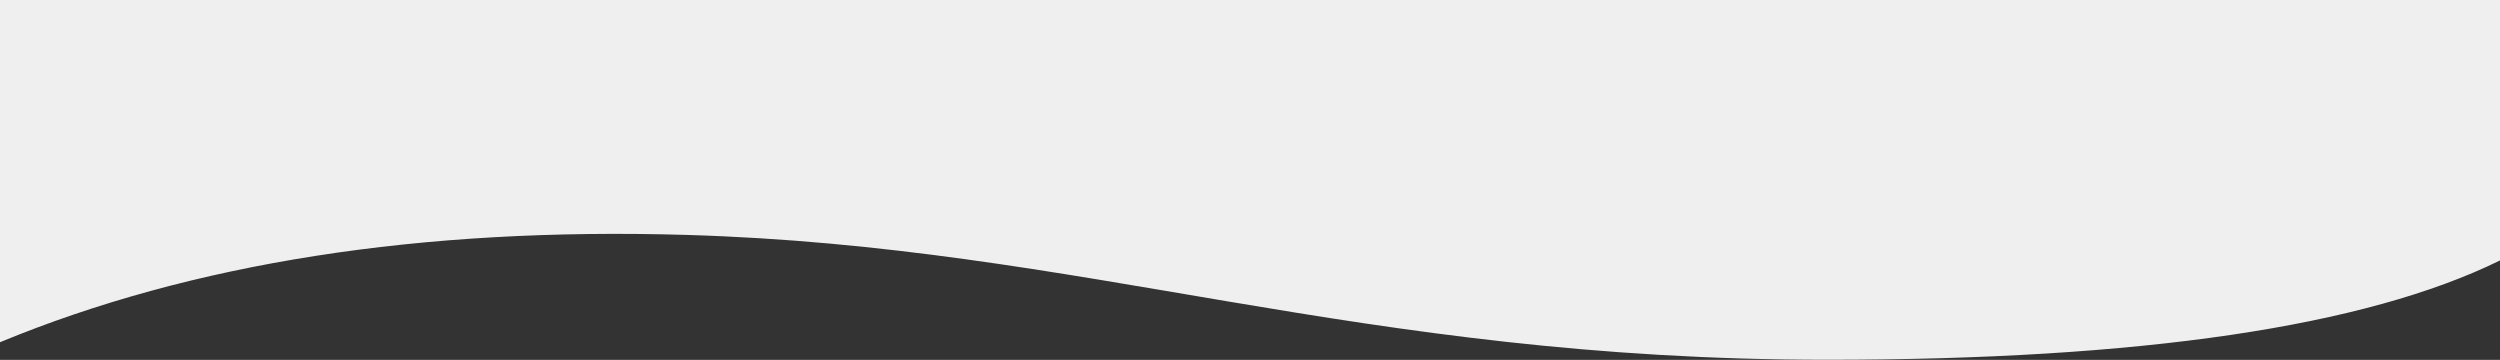<?xml version="1.0" encoding="UTF-8"?> <svg xmlns="http://www.w3.org/2000/svg" xmlns:xlink="http://www.w3.org/1999/xlink" width="1987px" height="286px" viewBox="0 0 1987 286"><rect x="0" y="0" width="1987" height="286" fill="#333333" stroke="none"/> <!-- Generator: Sketch 51.3 (57544) - http://www.bohemiancoding.com/sketch --> <title>Rectangle Copy 2</title> <desc>Created with Sketch.</desc> <defs></defs> <g id="Page-1" stroke="none" stroke-width="1" fill="none" fill-rule="evenodd"> <path d="M0,0 L1987,0 L1987,207 C1879.888,259.624 1701.658,285.936 1452.31,285.936 C1078.287,285.936 861.884,195.982 545.355,186.705 C334.335,180.52 152.55,208.952 0,272 L0,0 Z" id="Rectangle-Copy-2" fill="#EFEFEF"></path> </g> </svg> 